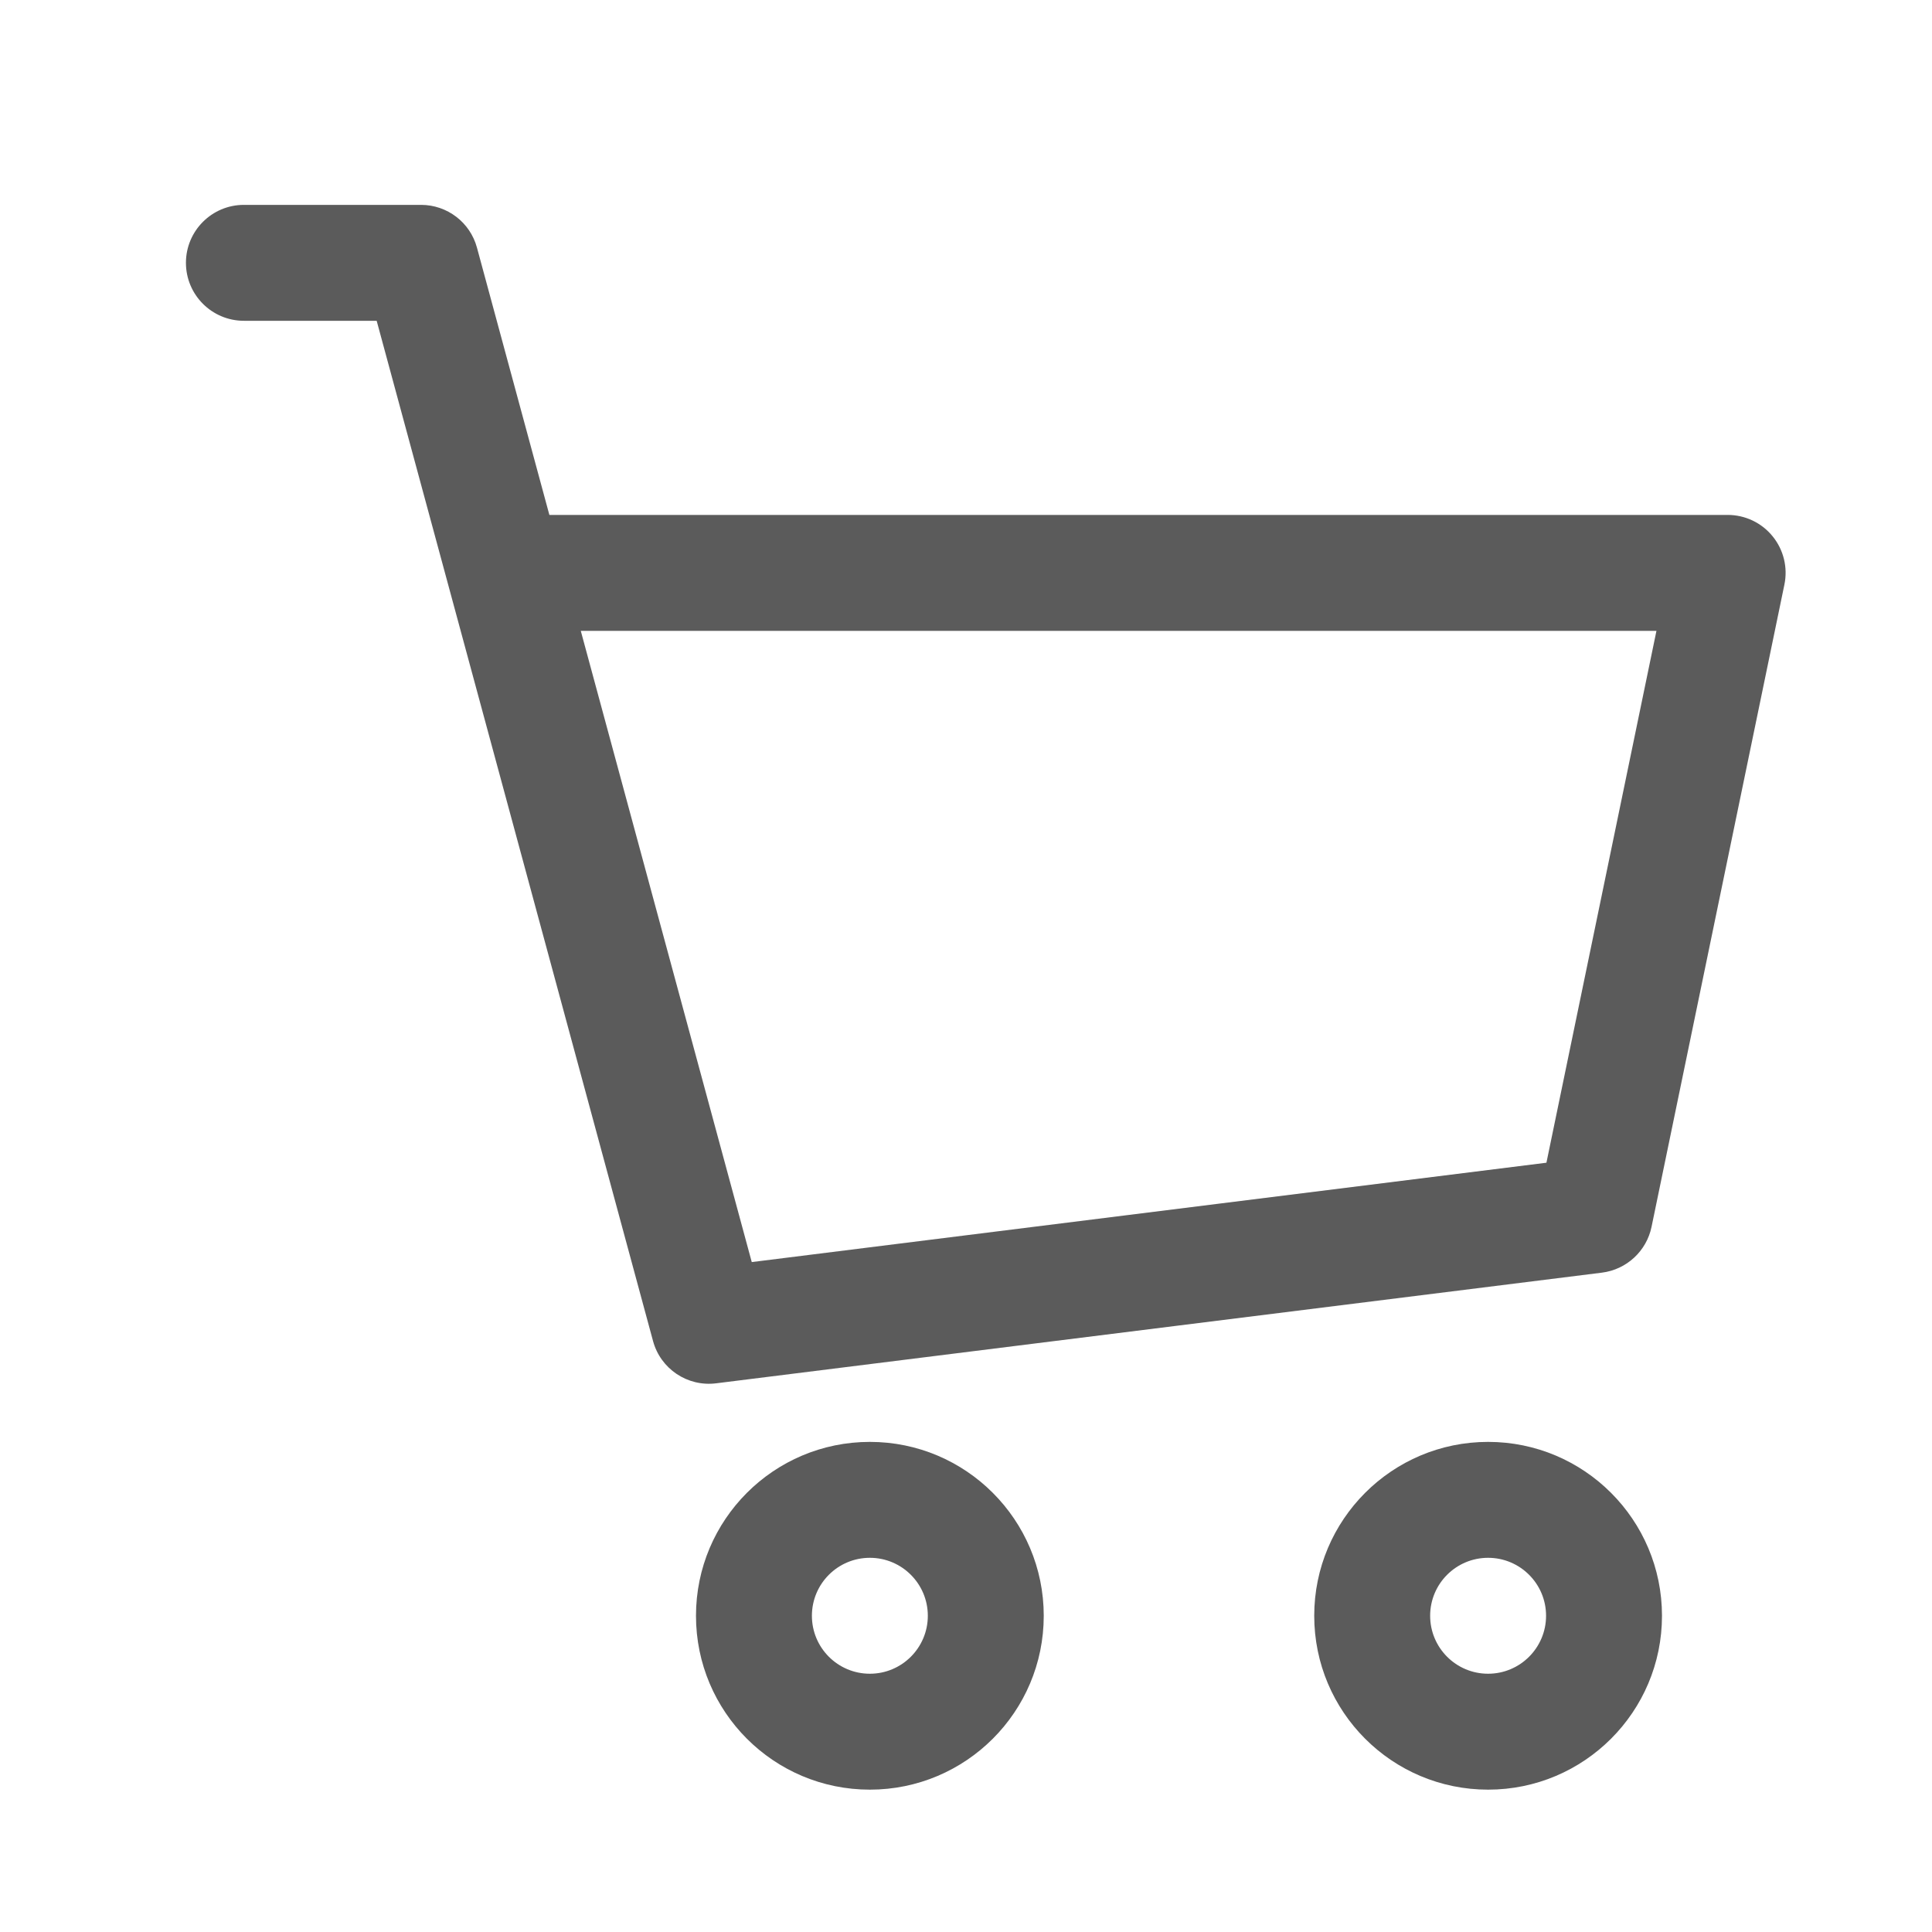 <?xml version="1.0" encoding="UTF-8"?> <svg xmlns="http://www.w3.org/2000/svg" width="25" height="25" viewBox="0 0 25 25" fill="none"><path d="M3.156 2.651C2.742 2.651 2.406 2.987 2.406 3.401C2.406 3.815 2.742 4.151 3.156 4.151V3.401V2.651ZM5.448 3.401L6.172 3.205C6.084 2.878 5.787 2.651 5.448 2.651V3.401ZM9.174 17.156L8.45 17.352C8.547 17.713 8.896 17.947 9.267 17.9L9.174 17.156ZM20.636 15.723L20.729 16.468C21.048 16.428 21.306 16.189 21.371 15.875L20.636 15.723ZM22.356 7.413L23.09 7.565C23.136 7.344 23.08 7.114 22.937 6.939C22.795 6.764 22.581 6.663 22.356 6.663V7.413ZM6.535 7.413L5.811 7.609L6.535 7.413ZM3.156 3.401V4.151H5.448V3.401V2.651H3.156V3.401ZM9.174 17.156L9.267 17.9L20.729 16.468L20.636 15.723L20.543 14.979L9.081 16.412L9.174 17.156ZM20.636 15.723L21.371 15.875L23.09 7.565L22.356 7.413L21.621 7.261L19.902 15.571L20.636 15.723ZM5.448 3.401L4.724 3.597L5.811 7.609L6.535 7.413L7.259 7.217L6.172 3.205L5.448 3.401ZM6.535 7.413L5.811 7.609L8.45 17.352L9.174 17.156L9.898 16.96L7.259 7.217L6.535 7.413ZM22.356 7.413V6.663H6.535V7.413V8.163H22.356V7.413ZM12.756 20.908H12.006C12.006 21.322 11.67 21.658 11.256 21.658V22.408V23.158C12.498 23.158 13.506 22.151 13.506 20.908H12.756ZM11.256 22.408V21.658C10.841 21.658 10.506 21.322 10.506 20.908H9.756H9.006C9.006 22.151 10.013 23.158 11.256 23.158V22.408ZM9.756 20.908H10.506C10.506 20.494 10.841 20.158 11.256 20.158V19.408V18.658C10.013 18.658 9.006 19.666 9.006 20.908H9.756ZM11.256 19.408V20.158C11.67 20.158 12.006 20.494 12.006 20.908H12.756H13.506C13.506 19.666 12.498 18.658 11.256 18.658V19.408ZM20.756 20.908H20.006C20.006 21.322 19.67 21.658 19.256 21.658V22.408V23.158C20.498 23.158 21.506 22.151 21.506 20.908H20.756ZM19.256 22.408V21.658C18.841 21.658 18.506 21.322 18.506 20.908H17.756H17.006C17.006 22.151 18.013 23.158 19.256 23.158V22.408ZM17.756 20.908H18.506C18.506 20.494 18.841 20.158 19.256 20.158V19.408V18.658C18.013 18.658 17.006 19.666 17.006 20.908H17.756ZM19.256 19.408V20.158C19.67 20.158 20.006 20.494 20.006 20.908H20.756H21.506C21.506 19.666 20.498 18.658 19.256 18.658V19.408Z" fill="#5B5B5B"></path></svg> 